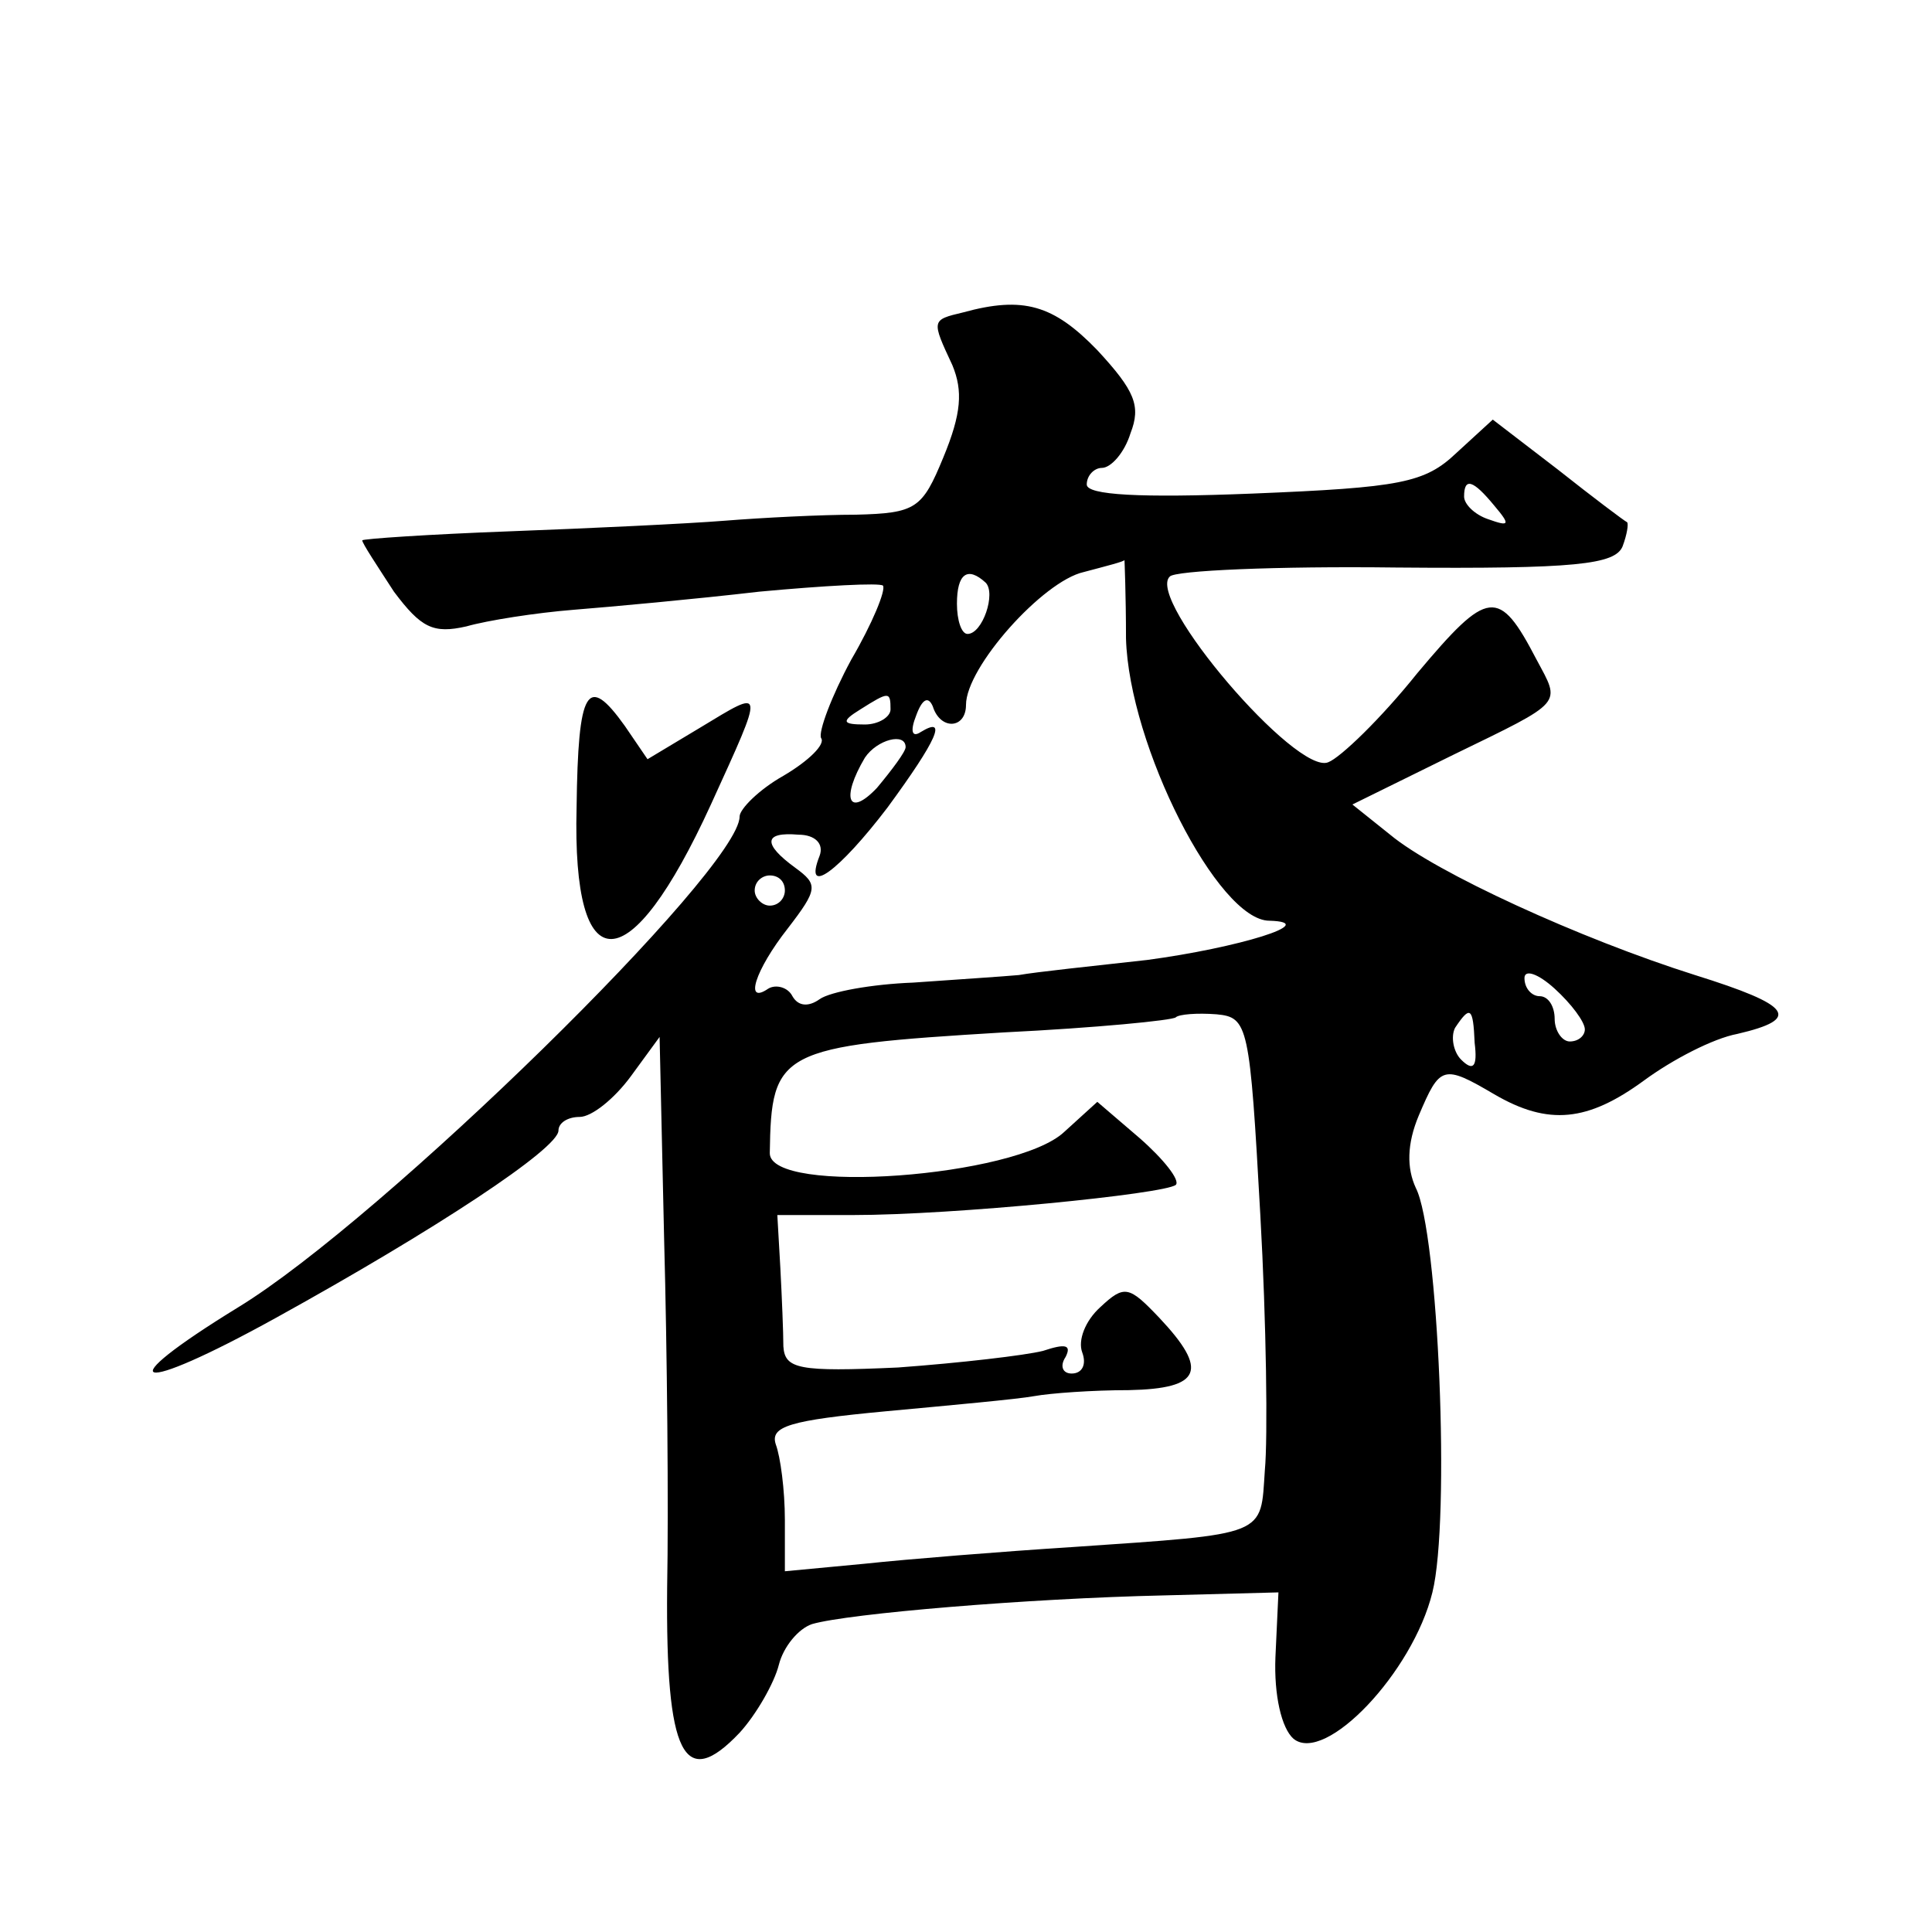 <?xml version="1.0" standalone="no"?>
<!DOCTYPE svg PUBLIC "-//W3C//DTD SVG 20010904//EN"
 "http://www.w3.org/TR/2001/REC-SVG-20010904/DTD/svg10.dtd">
<svg version="1.0" xmlns="http://www.w3.org/2000/svg"
 width="128pt" height="128pt" viewBox="0 0 128 128"
 preserveAspectRatio="xMidYMid meet">
<g transform="translate(0,128) scale(0.1,-0.1)"
fill="#0" stroke="none">
<path d="M638 1073 c-21 -5 -21 -5 -7 -35 7 -17 6 -32 -6 -61 -14 -34 -18 -37 -58
-38 -23 0 -62 -2 -87 -4 -25 -2 -89 -5 -142 -7 -54 -2 -98 -5 -98 -6 0 -2 10 -17
21 -34 18 -24 26 -28 48 -23 14 4 46 9 71 11 25 2 80 7 123 12 43 4 80 6 82 4 2
-3 -7 -25 -21 -49 -13 -24 -22 -48 -20 -52 3 -4 -8 -15 -25 -25 -16 -9 -29 -22
-29 -27 0 -35 -237 -267 -332 -325 -88 -54 -69 -59 25 -7 105 58 187 112 187 124
0 5 6 9 14 9 8 0 23 12 34 27 l19 26 3 -134 c2 -74 3 -178 2 -231 -1 -111 11 -135
48 -96 11 12 23 33 26 45 3 12 13 24 22 27 24 7 143 17 233 19 l76 2 -2 -43 c-1
-25 4 -47 12 -54 21 -17 79 44 92 97 12 48 4 239 -11 268 -6 13 -6 29 2 48 14 33
16 34 50 14 36 -21 62 -18 99 9 19 14 46 28 62 31 43 10 36 19 -28 39 -76 24 -172
68 -202 93 l-25 20 67 33 c74 36 71 33 55 63 -25 48 -32 47 -79 -9 -24 -30 -51
-56 -59 -59 -21 -9 -121 108 -105 123 3 4 71 7 150 6 119 -1 145 2 150 14 3 8 4
15 3 16 -2 1 -22 16 -46 35 l-43 33 -24 -22 c-21 -20 -37 -23 -135 -27 -75 -3 -110
-1 -110 6 0 6 5 11 10 11 6 0 15 10 19 23 7 18 3 28 -22 55 -29 30 -49 36 -89 25z
m352 -128 c11 -13 10 -14 -4 -9 -9 3 -16 10 -16 15 0 13 6 11 20 -6z m-244 -88
c2 -71 61 -187 95 -187 35 -1 -21 -18 -81 -26 -36 -4 -74 -8 -85 -10 -11 -1 -42
-3 -70 -5 -27 -1 -55 -6 -62 -11 -7 -5 -14 -5 -18 2 -3 6 -11 8 -16 5 -16 -11 -9
12 13 40 20 26 20 29 5 40 -22 16 -21 24 2 22 11 0 17 -6 14 -14 -11 -28 13 -10
45 32 33 45 40 61 22 50 -6 -4 -7 1 -3 11 4 11 8 13 11 6 5 -16 22 -15 22 1 0 25
51 82 78 88 15 4 27 7 27 8 0 0 1 -23 1 -52z m-93 37 c7 -7 -2 -34 -12 -34 -4 0
-7 9 -7 20 0 20 7 25 19 14z m-63 -84 c0 -5 -8 -10 -17 -10 -15 0 -16 2 -3 10 19
12 20 12 20 0z m10 -25 c0 -3 -9 -15 -19 -27 -19 -20 -24 -7 -8 20 8 12 27 17 27
7z m-80 -95 c0 -5 -4 -10 -10 -10 -5 0 -10 5 -10 10 0 6 5 10 10 10 6 0 10 -4 10
-10z m530 -92 c0 -4 -4 -8 -10 -8 -5 0 -10 7 -10 15 0 8 -4 15 -10 15 -5 0 -10
5 -10 12 0 6 9 3 20 -7 11 -10 20 -22 20 -27z m-215 -123 c4 -71 5 -148 3 -169
-3 -44 3 -42 -128 -51 -47 -3 -109 -8 -137 -11 l-53 -5 0 34 c0 20 -3 42 -6 50
-4 12 9 16 73 22 43 4 87 8 98 10 11 2 39 4 63 4 48 1 53 13 20 48 -20 21 -23 22
-39 7 -10 -9 -15 -22 -12 -30 3 -8 0 -14 -7 -14 -6 0 -8 5 -4 11 4 8 0 9 -15 4
-12 -3 -55 -8 -96 -11 -66 -3 -75 -1 -76 14 0 9 -1 33 -2 52 l-2 35 50 0 c67 0
207 14 214 20 3 3 -8 17 -24 31 l-28 24 -22 -20 c-32 -30 -195 -42 -195 -14 1 68
6 71 155 80 61 3 112 8 114 10 2 2 14 3 27 2 21 -2 22 -7 29 -133z m142 114 c2
-16 -1 -19 -9 -11 -5 5 -7 15 -4 21 10 15 12 14 13 -10z M382 745 c-3 -117 35 -116
89 2 36 79 36 77 -7 51 l-35 -21 -15 22 c-25 35 -31 25 -32 -54z"/>
</g>
</svg>
